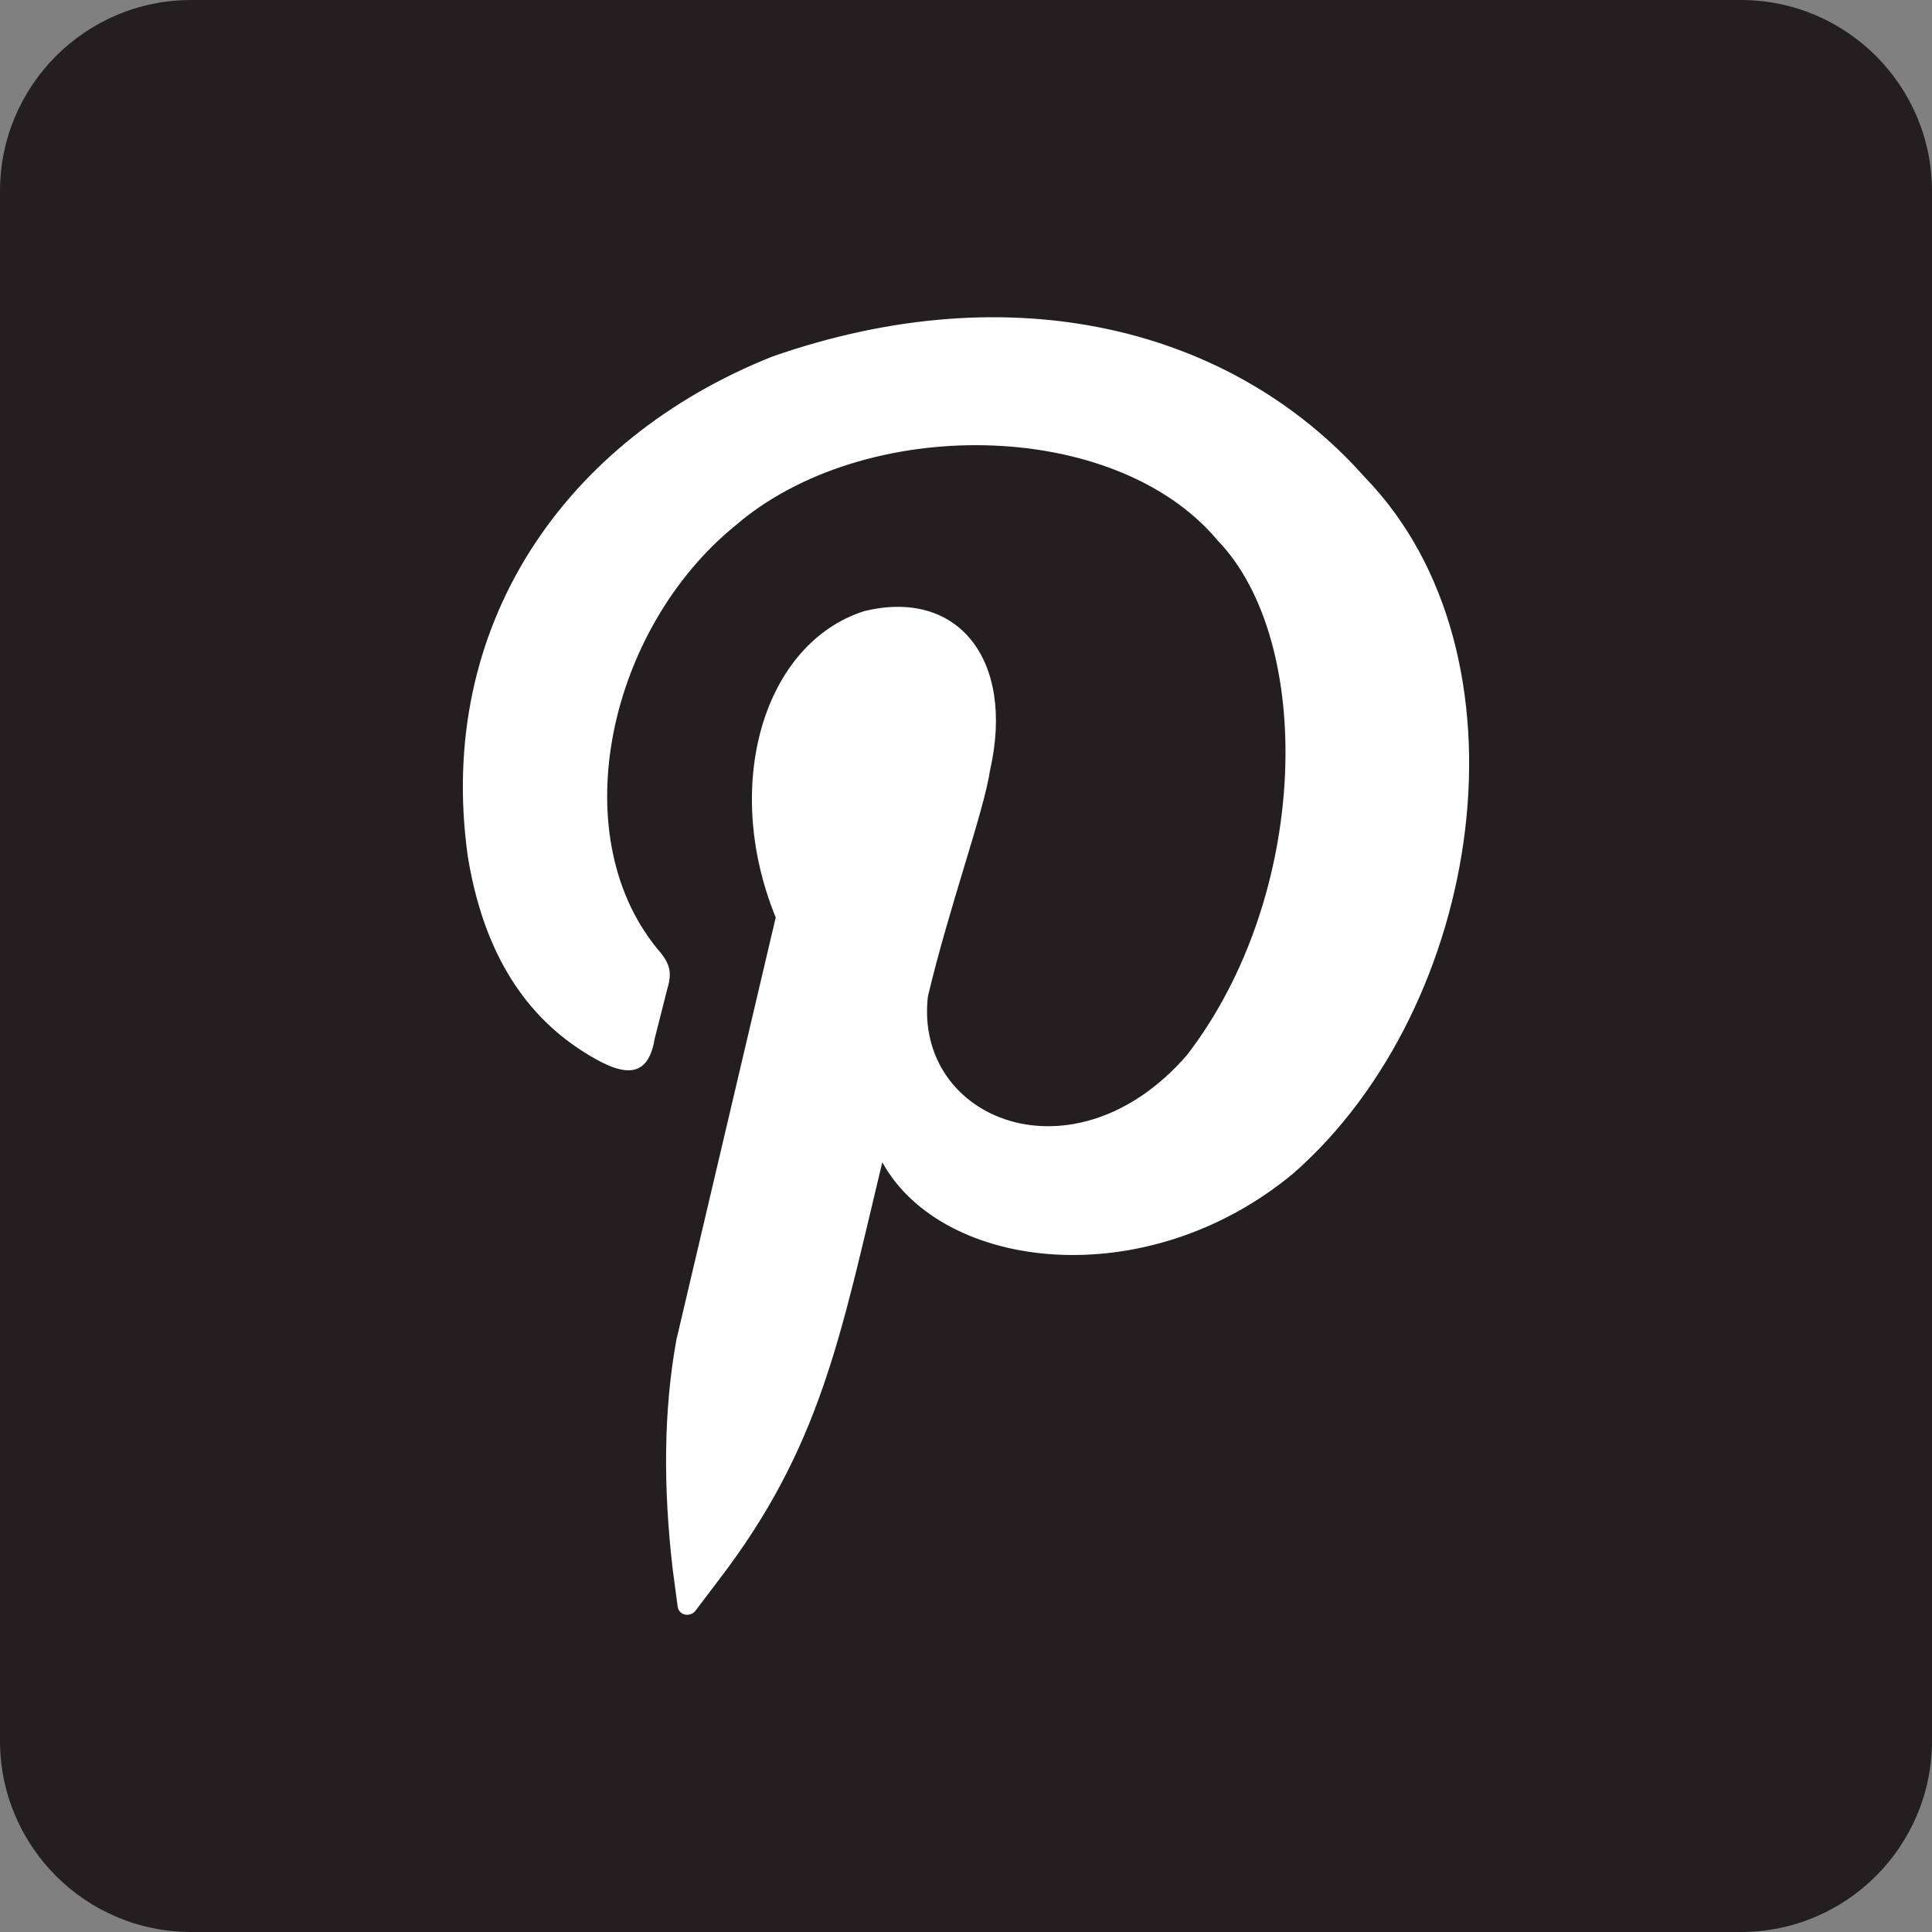 <?xml version="1.0" encoding="utf-8"?>
<!-- Generator: Adobe Illustrator 29.5.1, SVG Export Plug-In . SVG Version: 9.03 Build 0)  -->
<svg version="1.1" id="Layer_1" xmlns="http://www.w3.org/2000/svg" xmlns:xlink="http://www.w3.org/1999/xlink" x="0px" y="0px"
	 viewBox="0 0 497.87 497.87" enable-background="new 0 0 497.87 497.87" xml:space="preserve">
<rect x="0" y="0" width="497.87" height="497.87" fill="#808080" stroke="none"/>
<path fill="#231F20" d="M448.592,497.87H49.278C22.063,497.87,0,475.807,0,448.592V49.278C0,22.062,22.063,0,49.278,0h399.314
	c27.216,0,49.278,22.062,49.278,49.278v399.314C497.87,475.807,475.808,497.87,448.592,497.87z"/>
<ellipse transform="matrix(0.707 -0.707 0.707 0.707 -103.112 248.935)" fill="#231F20" cx="248.935" cy="248.935" rx="248.935" ry="248.935"/>
<path fill="#FFFFFF" d="M173.339,404.273l1.291,9.734c0.334,2.425,3.319,2.718,4.562,1.108l5.884-7.763
	c26.462-34.462,31.498-62.981,42.29-107.845c15.396,28.007,67.922,34.427,105.92,2.873c49.205-43.15,62.823-133.805,18.312-179.506
	c-33.889-38.147-90.305-52.737-152.58-30.987c-53.41,21.287-86.841,69.295-78.457,128.884c3.742,22.872,13.4,39.91,29.82,50.283
	c9.122,5.806,16.462,7.971,18.31-3.312l3.247-12.811c1.446-4.82,0.522-6.911-2.764-10.695
	c-24.023-29.751-12.156-82.277,20.191-108.685c33.019-28.647,97.801-28.063,124.407,3.708c25.141,26.008,23.78,91.568-7.937,132.682
	c-29.077,33.395-70.32,16.664-66.724-15.132c5.45-23.064,14.399-47.479,16.034-58.38c6.438-28.494-8.347-46.878-32.464-40.933
	c-25.734,8.208-36.823,44.538-22.778,78.926l-25.587,108.792C170.957,363.6,170.918,383.409,173.339,404.273z"/>
</svg>
